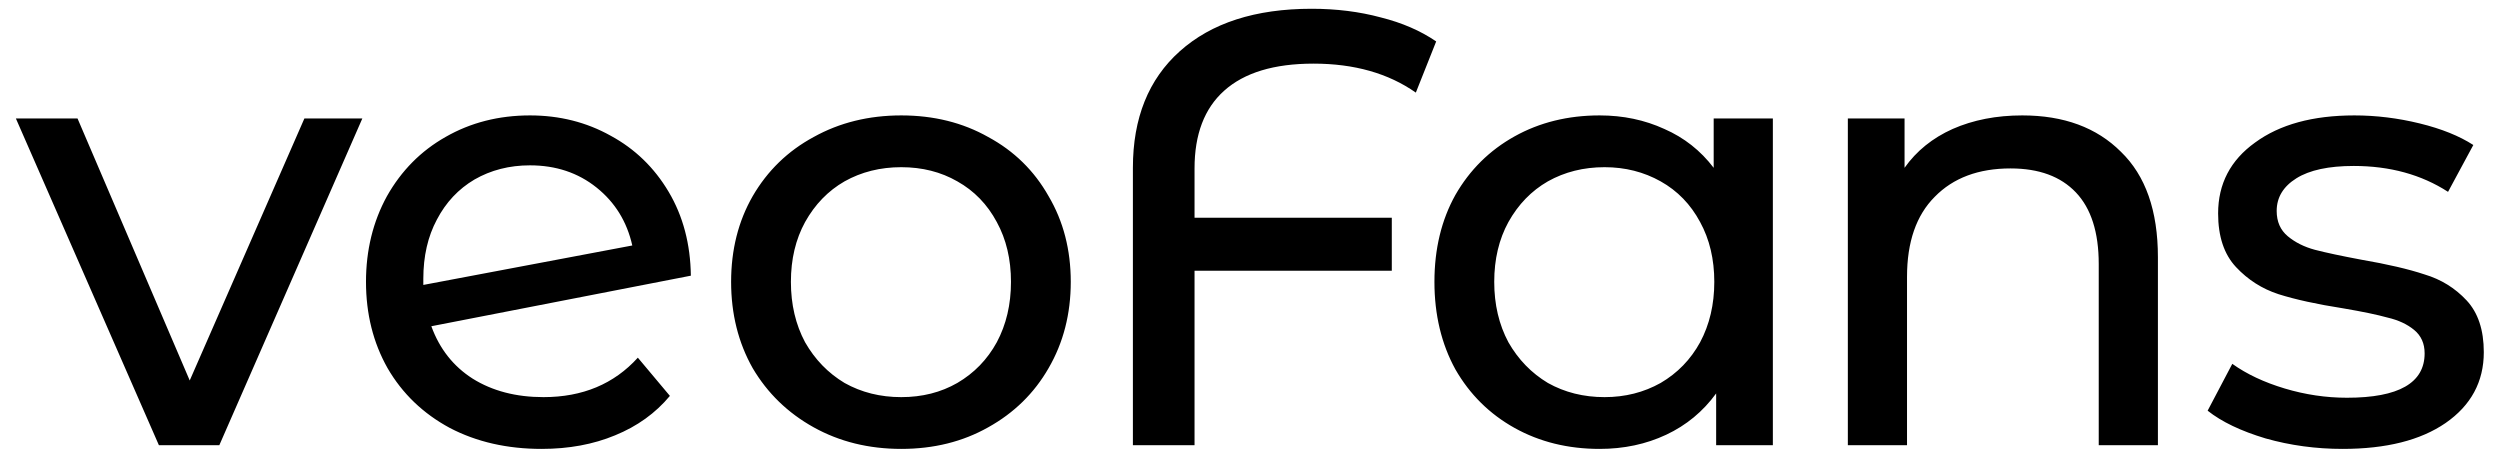 <svg width="146" height="27" viewBox="0 0 146 27" fill="none" xmlns="http://www.w3.org/2000/svg">
<path d="M21.16 6.92L12.808 26H9.28L0.928 6.92H4.528L11.08 22.22L17.776 6.92H21.16ZM31.742 23.192C34.022 23.192 35.858 22.424 37.25 20.888L39.122 23.12C38.282 24.128 37.214 24.896 35.918 25.424C34.646 25.952 33.218 26.216 31.634 26.216C29.618 26.216 27.83 25.808 26.27 24.992C24.71 24.152 23.498 22.988 22.634 21.5C21.794 20.012 21.374 18.332 21.374 16.46C21.374 14.612 21.782 12.944 22.598 11.456C23.438 9.968 24.578 8.816 26.018 8C27.482 7.16 29.126 6.74 30.95 6.74C32.678 6.74 34.25 7.136 35.666 7.928C37.082 8.696 38.21 9.788 39.05 11.204C39.89 12.62 40.322 14.252 40.346 16.1L25.19 19.052C25.67 20.372 26.474 21.392 27.602 22.112C28.754 22.832 30.134 23.192 31.742 23.192ZM30.95 9.656C29.75 9.656 28.67 9.932 27.71 10.484C26.774 11.036 26.042 11.816 25.514 12.824C24.986 13.808 24.722 14.96 24.722 16.28V16.64L36.926 14.336C36.614 12.944 35.918 11.816 34.838 10.952C33.758 10.088 32.462 9.656 30.95 9.656ZM52.633 26.216C50.737 26.216 49.033 25.796 47.521 24.956C46.009 24.116 44.821 22.964 43.957 21.5C43.117 20.012 42.697 18.332 42.697 16.46C42.697 14.588 43.117 12.92 43.957 11.456C44.821 9.968 46.009 8.816 47.521 8C49.033 7.16 50.737 6.74 52.633 6.74C54.529 6.74 56.221 7.16 57.709 8C59.221 8.816 60.397 9.968 61.237 11.456C62.101 12.92 62.533 14.588 62.533 16.46C62.533 18.332 62.101 20.012 61.237 21.5C60.397 22.964 59.221 24.116 57.709 24.956C56.221 25.796 54.529 26.216 52.633 26.216ZM52.633 23.192C53.857 23.192 54.949 22.916 55.909 22.364C56.893 21.788 57.661 20.996 58.213 19.988C58.765 18.956 59.041 17.78 59.041 16.46C59.041 15.14 58.765 13.976 58.213 12.968C57.661 11.936 56.893 11.144 55.909 10.592C54.949 10.04 53.857 9.764 52.633 9.764C51.409 9.764 50.305 10.04 49.321 10.592C48.361 11.144 47.593 11.936 47.017 12.968C46.465 13.976 46.189 15.14 46.189 16.46C46.189 17.78 46.465 18.956 47.017 19.988C47.593 20.996 48.361 21.788 49.321 22.364C50.305 22.916 51.409 23.192 52.633 23.192ZM76.709 3.716C74.405 3.716 72.665 4.244 71.489 5.3C70.337 6.332 69.761 7.844 69.761 9.836V12.716H81.281V15.812H69.761V26H66.161V9.8C66.161 6.896 67.073 4.628 68.897 2.996C70.745 1.34 73.313 0.512 76.601 0.512C78.041 0.512 79.385 0.68 80.633 1.016C81.881 1.328 82.961 1.796 83.873 2.42L82.685 5.408C81.077 4.28 79.085 3.716 76.709 3.716ZM103.535 6.92V26H100.223V22.976C99.455 24.032 98.483 24.836 97.307 25.388C96.131 25.94 94.835 26.216 93.419 26.216C91.571 26.216 89.915 25.808 88.451 24.992C86.987 24.176 85.835 23.036 84.995 21.572C84.179 20.084 83.771 18.38 83.771 16.46C83.771 14.54 84.179 12.848 84.995 11.384C85.835 9.92 86.987 8.78 88.451 7.964C89.915 7.148 91.571 6.74 93.419 6.74C94.787 6.74 96.047 7.004 97.199 7.532C98.351 8.036 99.311 8.792 100.079 9.8V6.92H103.535ZM93.707 23.192C94.907 23.192 95.999 22.916 96.983 22.364C97.967 21.788 98.735 20.996 99.287 19.988C99.839 18.956 100.115 17.78 100.115 16.46C100.115 15.14 99.839 13.976 99.287 12.968C98.735 11.936 97.967 11.144 96.983 10.592C95.999 10.04 94.907 9.764 93.707 9.764C92.483 9.764 91.379 10.04 90.395 10.592C89.435 11.144 88.667 11.936 88.091 12.968C87.539 13.976 87.263 15.14 87.263 16.46C87.263 17.78 87.539 18.956 88.091 19.988C88.667 20.996 89.435 21.788 90.395 22.364C91.379 22.916 92.483 23.192 93.707 23.192ZM118.102 6.74C120.526 6.74 122.446 7.448 123.862 8.864C125.302 10.256 126.022 12.308 126.022 15.02V26H122.566V15.416C122.566 13.568 122.122 12.176 121.234 11.24C120.346 10.304 119.074 9.836 117.418 9.836C115.546 9.836 114.07 10.388 112.99 11.492C111.91 12.572 111.37 14.132 111.37 16.172V26H107.914V6.92H111.226V9.8C111.922 8.816 112.858 8.06 114.034 7.532C115.234 7.004 116.59 6.74 118.102 6.74ZM136.81 26.216C135.25 26.216 133.75 26.012 132.31 25.604C130.87 25.172 129.742 24.632 128.926 23.984L130.366 21.248C131.206 21.848 132.226 22.328 133.426 22.688C134.626 23.048 135.838 23.228 137.062 23.228C140.086 23.228 141.598 22.364 141.598 20.636C141.598 20.06 141.394 19.604 140.986 19.268C140.578 18.932 140.062 18.692 139.438 18.548C138.838 18.38 137.974 18.2 136.846 18.008C135.31 17.768 134.05 17.492 133.066 17.18C132.106 16.868 131.278 16.34 130.582 15.596C129.886 14.852 129.538 13.808 129.538 12.464C129.538 10.736 130.258 9.356 131.698 8.324C133.138 7.268 135.07 6.74 137.494 6.74C138.766 6.74 140.038 6.896 141.31 7.208C142.582 7.52 143.626 7.94 144.442 8.468L142.966 11.204C141.406 10.196 139.57 9.692 137.458 9.692C135.994 9.692 134.878 9.932 134.11 10.412C133.342 10.892 132.958 11.528 132.958 12.32C132.958 12.944 133.174 13.436 133.606 13.796C134.038 14.156 134.566 14.42 135.19 14.588C135.838 14.756 136.738 14.948 137.89 15.164C139.426 15.428 140.662 15.716 141.598 16.028C142.558 16.316 143.374 16.82 144.046 17.54C144.718 18.26 145.054 19.268 145.054 20.564C145.054 22.292 144.31 23.672 142.822 24.704C141.358 25.712 139.354 26.216 136.81 26.216Z" fill="black"/>
</svg>
